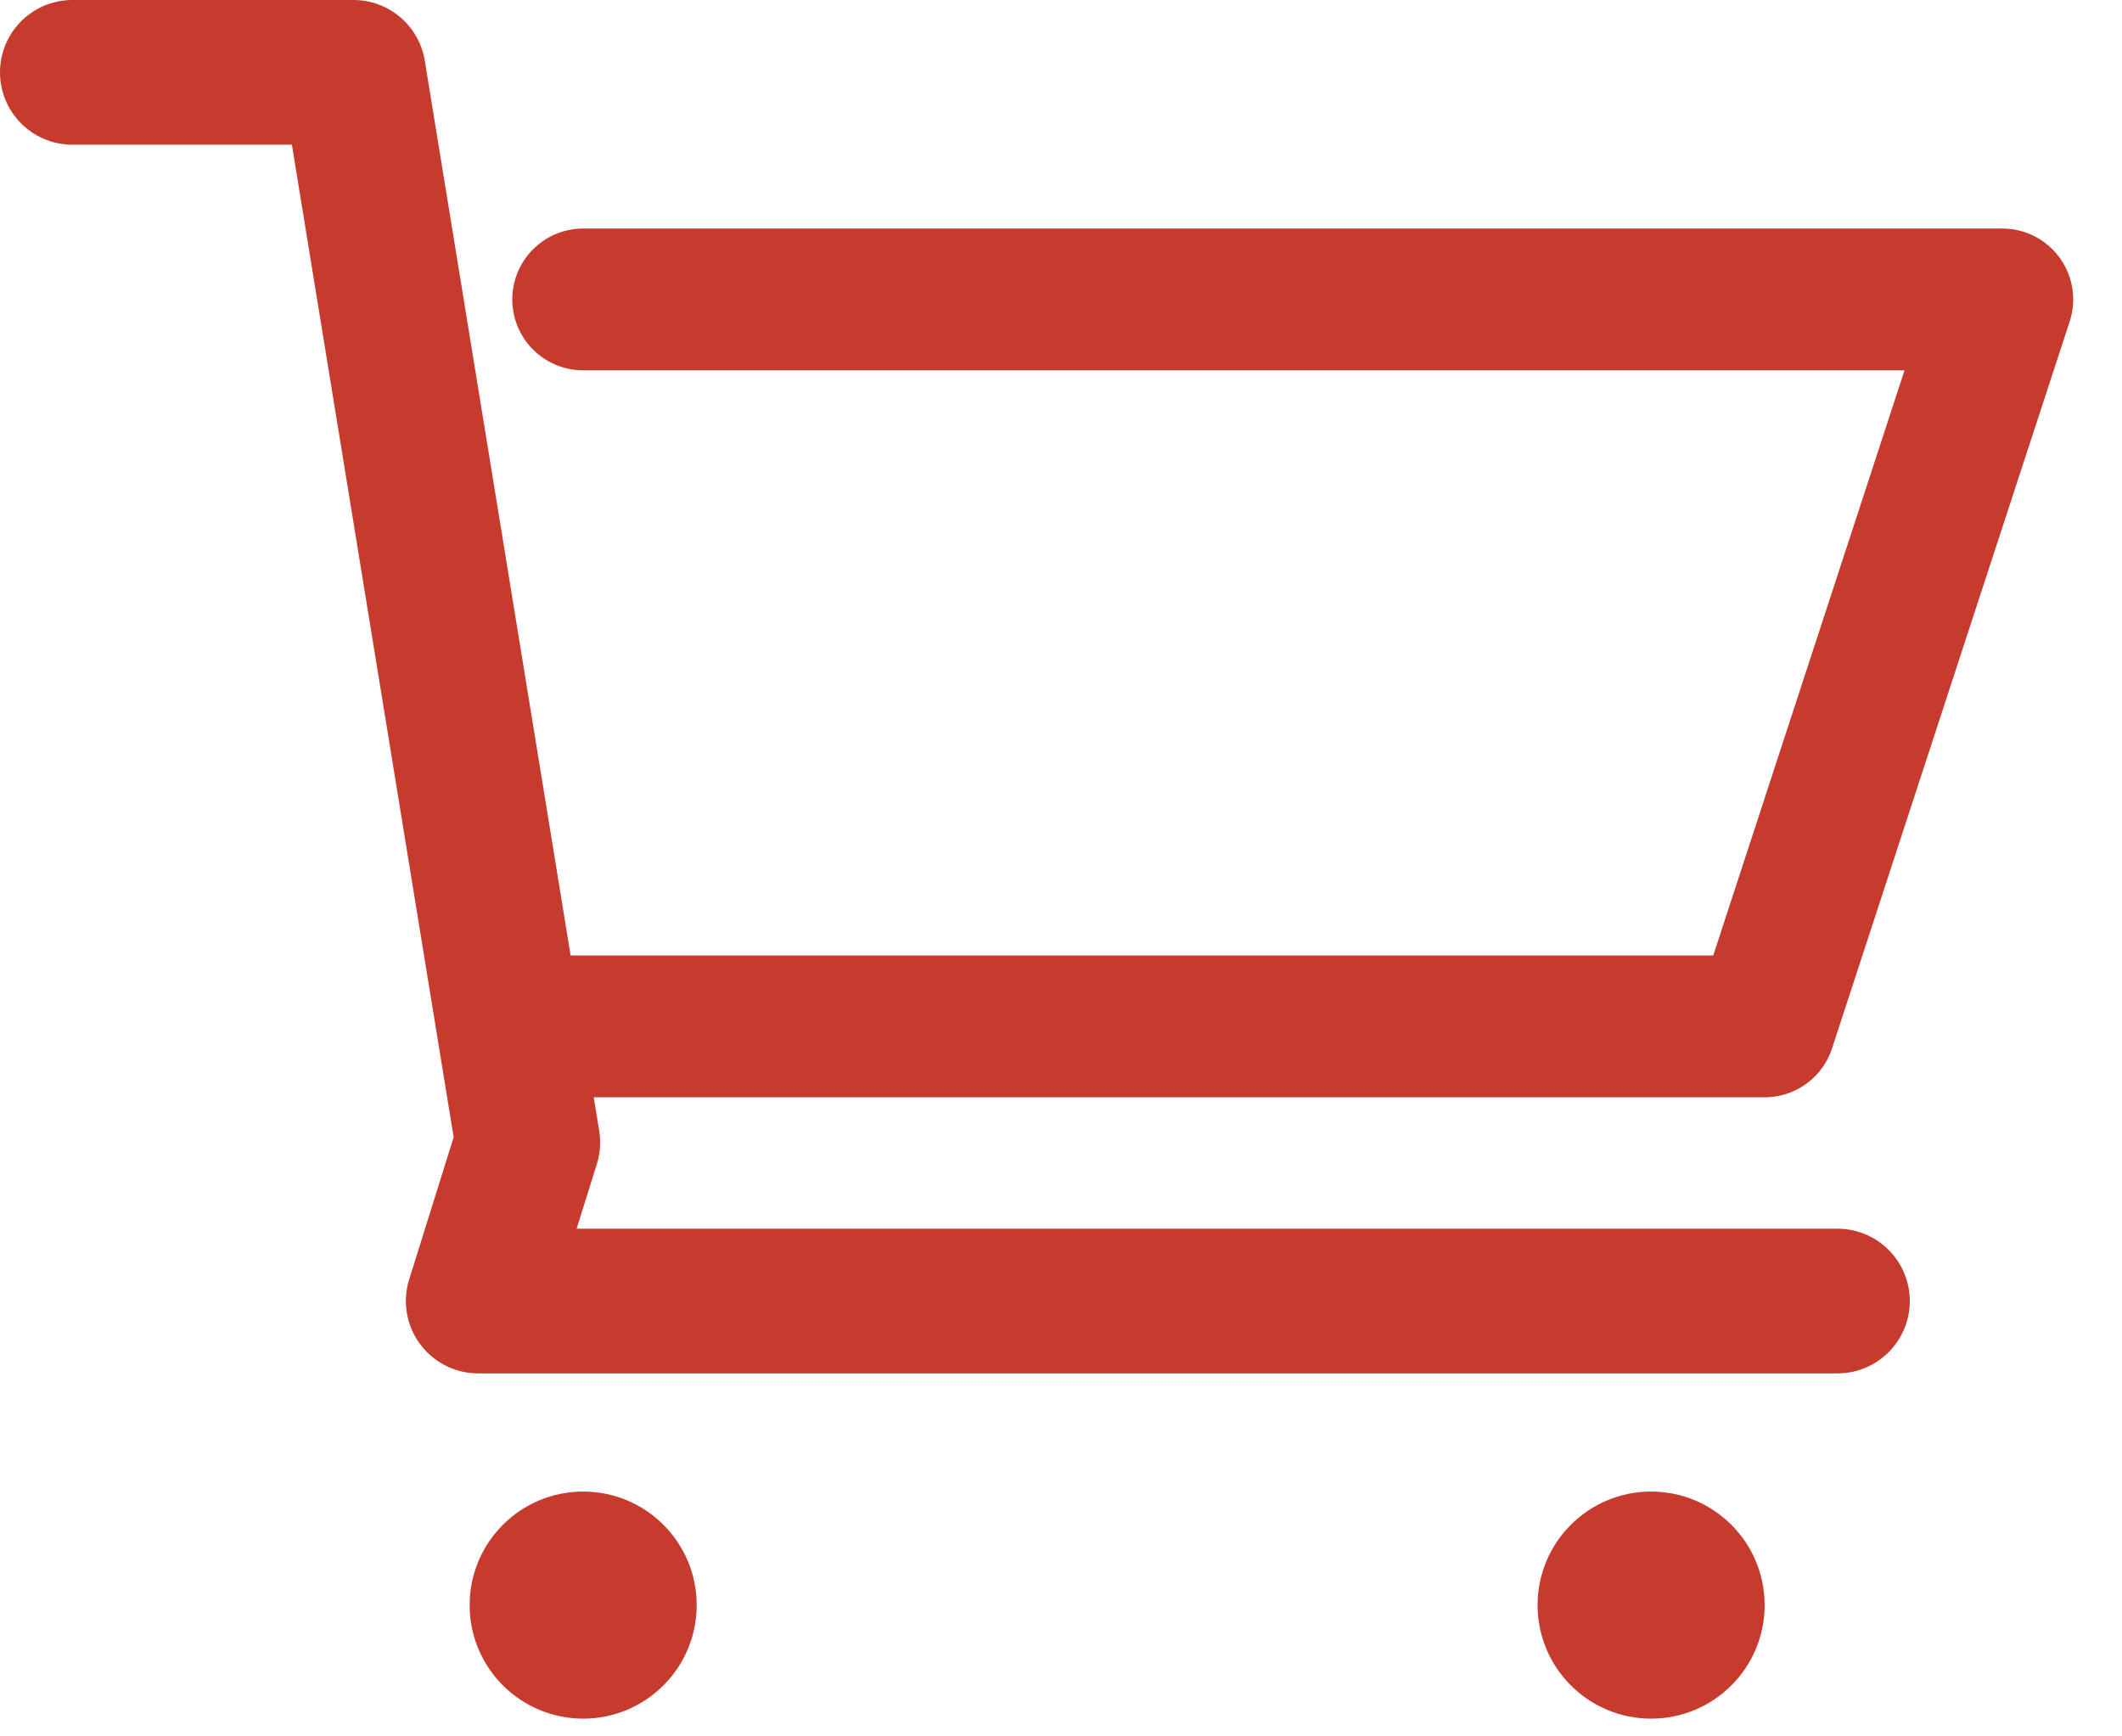 <svg clip-rule="evenodd" fill-rule="evenodd" stroke-linecap="round" stroke-linejoin="round" stroke-miterlimit="5" viewBox="0 0 22 18" xmlns="http://www.w3.org/2000/svg"><path d="m5.276 10.64h13.019l2.464-7.536h-14.713" fill="none" stroke="#c63b2d" stroke-width="1.47"/><path d="m.75.75h2.914l1.808 11.093-.514 1.644h14.092" fill="none" stroke="#c63b2d" stroke-width="1.5"/><g fill="#c63b2d"><circle cx="6.046" cy="16.639" r="1.177"/><circle cx="17.118" cy="16.639" r="1.177"/></g></svg>